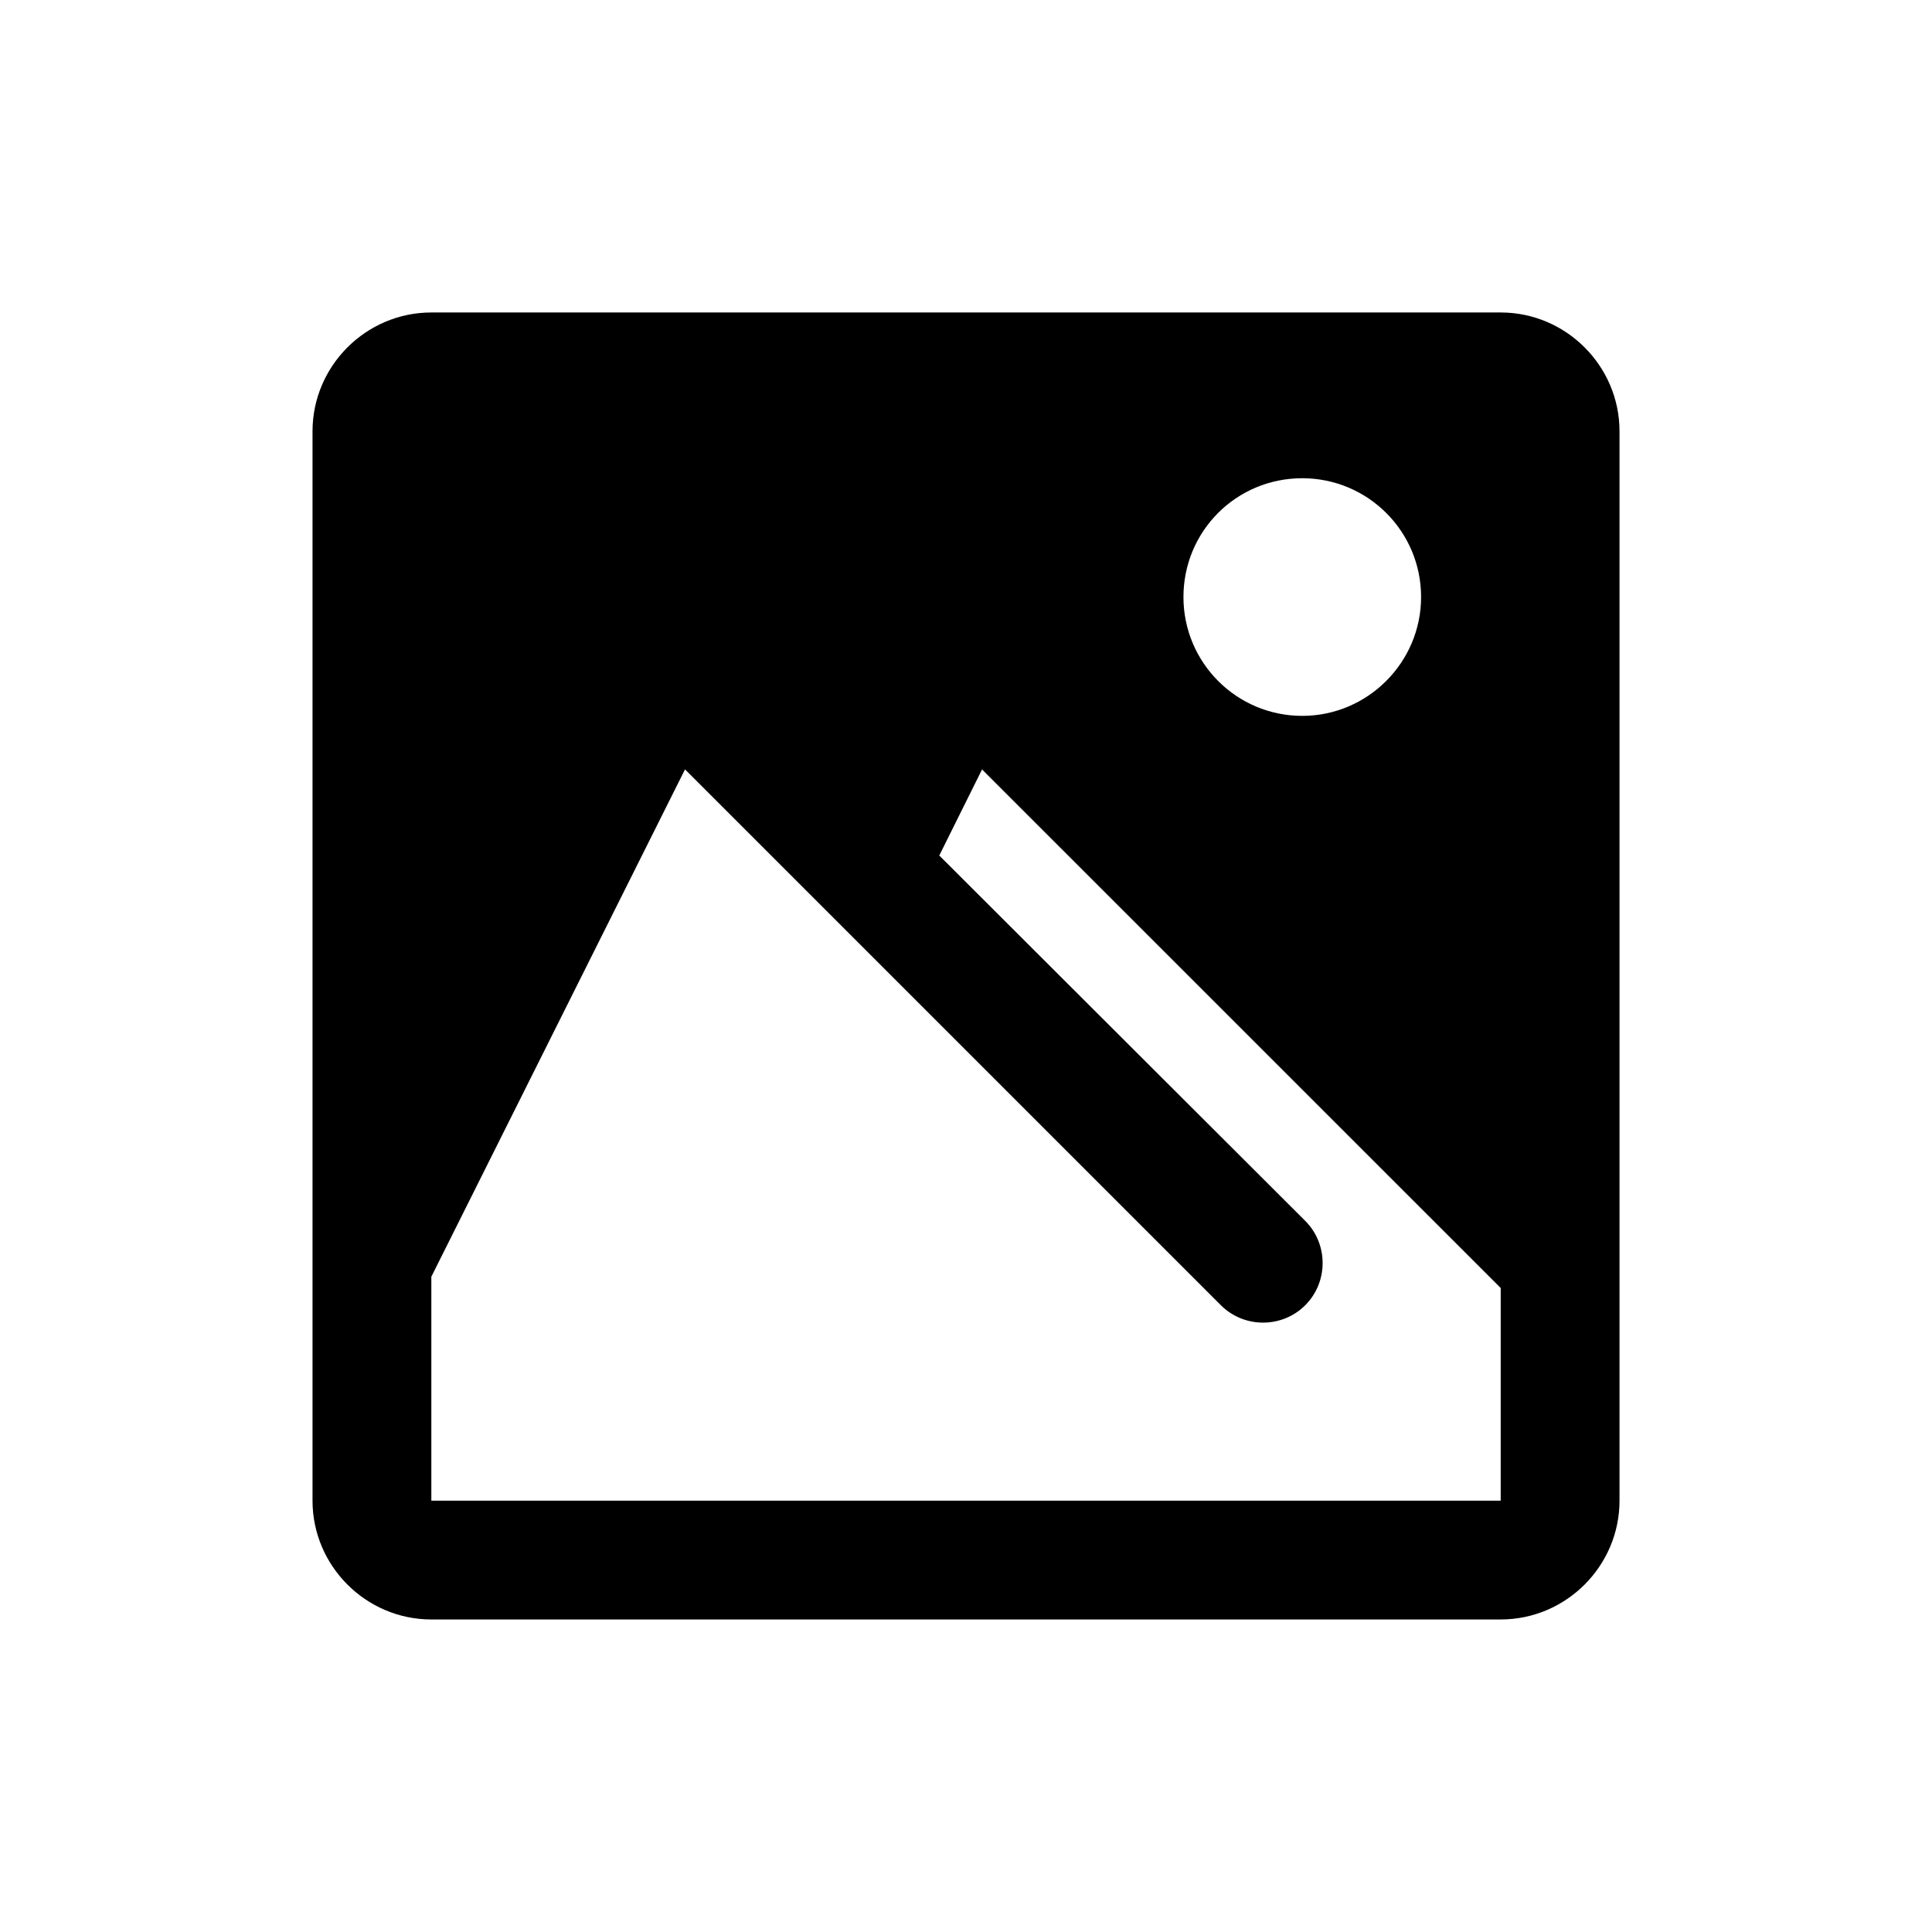<?xml version="1.0" encoding="UTF-8"?>
<!-- Uploaded to: ICON Repo, www.svgrepo.com, Generator: ICON Repo Mixer Tools -->
<svg fill="#000000" width="800px" height="800px" version="1.1" viewBox="144 144 512 512" xmlns="http://www.w3.org/2000/svg">
 <path d="m541.7 226.81h-283.39c-17.316 0-31.488 14.172-31.488 31.488v283.39c0 17.32 14.168 31.488 31.488 31.488h283.39c17.32 0 31.488-14.168 31.488-31.488v-283.39c0-17.316-14.172-31.488-31.488-31.488zm-52.586 43.926c17.32 0 31.488 14.012 31.488 31.488 0 17.32-14.168 31.488-31.488 31.488-17.477 0-31.488-14.168-31.488-31.488 0-17.473 14.012-31.488 31.488-31.488zm52.586 270.96h-283.39v-59.355l67.227-134.45 142.01 142.01c6.141 6.141 16.215 6.141 22.355 0 6.141-6.141 6.141-16.215 0-22.355l-96.984-96.824 11.336-22.812 137.45 137.43z"/>
</svg>